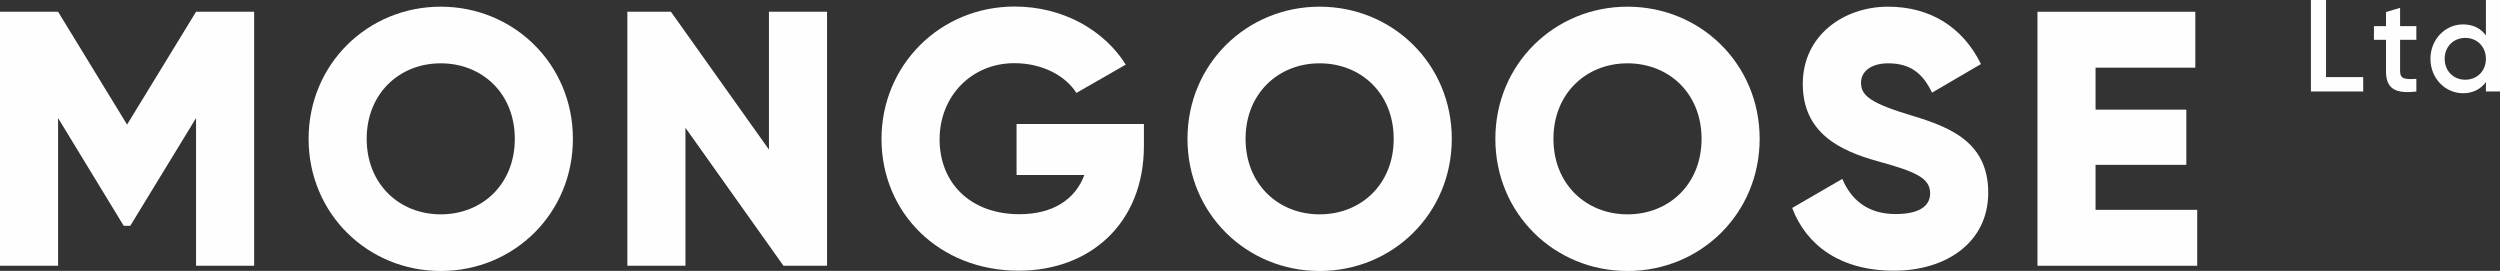 <?xml version="1.0" encoding="UTF-8"?>
<svg id="Layer_2" data-name="Layer 2" xmlns="http://www.w3.org/2000/svg" viewBox="0 0 172.15 18.65">
  <rect x="0" y="0" width="172.15" height="18.65" fill="#333333" stroke="none"/>
  <defs>
    <style>
      .cls-1 {
        fill: #fefefe;
      }
    </style>
  </defs>
  <g id="Component_8_19" data-name="Component 8 19">
    <g>
      <polygon class="cls-1" points="8.75 8.58 4 .81 0 .81 0 18.3 4 18.3 4 8.13 8.52 15.55 8.97 15.55 13.5 8.13 13.5 18.3 17.5 18.3 17.5 .81 13.5 .81 8.75 8.58"/>
      <path class="cls-1" d="m30.35.46c-5.02,0-9.1,3.95-9.1,9.1s4.07,9.1,9.1,9.1,9.1-3.95,9.1-9.1S35.37.46,30.35.46Zm0,14.3c-2.85,0-5.1-2.08-5.1-5.2s2.25-5.2,5.1-5.2,5.1,2.07,5.1,5.2-2.25,5.2-5.1,5.2Z"/>
      <polygon class="cls-1" points="52.95 10.3 46.2 .81 43.2 .81 43.2 18.3 47.2 18.3 47.2 8.8 53.95 18.3 56.95 18.3 56.95 .81 52.95 .81 52.95 10.3"/>
      <path class="cls-1" d="m70,12.05h4.67c-.62,1.67-2.15,2.7-4.47,2.7-3.4,0-5.5-2.17-5.5-5.15s2.2-5.25,5.15-5.25c1.97,0,3.55.9,4.27,2.05l3.4-1.95c-1.47-2.35-4.3-4-7.65-4-5.15,0-9.17,4.05-9.17,9.12s3.95,9.07,9.45,9.07c4.9,0,8.62-3.25,8.62-8.6v-1.5h-8.77v3.5Z"/>
      <path class="cls-1" d="m90.87.46c-5.02,0-9.1,3.95-9.1,9.1s4.07,9.1,9.1,9.1,9.1-3.95,9.1-9.1S95.9.46,90.87.46Zm0,14.3c-2.85,0-5.1-2.08-5.1-5.2s2.25-5.2,5.1-5.2,5.1,2.07,5.1,5.2-2.25,5.2-5.1,5.2Z"/>
      <path class="cls-1" d="m112.07.46c-5.02,0-9.1,3.95-9.1,9.1s4.07,9.1,9.1,9.1,9.1-3.95,9.1-9.1S117.1.46,112.07.46Zm0,14.3c-2.85,0-5.1-2.08-5.1-5.2s2.25-5.2,5.1-5.2,5.1,2.07,5.1,5.2-2.25,5.2-5.1,5.2Z"/>
      <path class="cls-1" d="m131.3,7.85c-2.72-.83-3.15-1.38-3.15-2.17,0-.7.62-1.32,1.87-1.32,1.6,0,2.42.77,3.02,2.02l3.37-1.97c-1.27-2.57-3.52-3.95-6.4-3.95-3.02,0-5.87,1.95-5.87,5.32s2.55,4.6,5.15,5.32c2.62.72,3.62,1.15,3.62,2.22,0,.67-.47,1.42-2.38,1.42s-3.05-.97-3.67-2.42l-3.45,2c.97,2.57,3.32,4.32,7,4.32s6.5-2,6.5-5.37c0-3.7-2.97-4.62-5.62-5.42Z"/>
      <polygon class="cls-1" points="144.3 11.35 150.55 11.35 150.55 7.55 144.3 7.55 144.3 4.66 151.17 4.66 151.17 .81 140.3 .81 140.3 18.3 151.3 18.3 151.3 14.45 144.3 14.45 144.3 11.35"/>
      <polygon class="cls-1" points="160.17 0 159.13 0 159.13 6.3 162.73 6.3 162.73 5.31 160.17 5.31 160.17 0"/>
      <path class="cls-1" d="m165.27.54l-.97.29v.97h-.83v.94h.83v2.16c0,1.17.59,1.58,2.09,1.4v-.87c-.74.04-1.12.04-1.12-.53v-2.16h1.12v-.94h-1.12V.54Z"/>
      <path class="cls-1" d="m171.18,0v2.44c-.34-.47-.87-.76-1.58-.76-1.22,0-2.24,1.03-2.24,2.37s1.02,2.37,2.24,2.37c.7,0,1.23-.29,1.58-.77v.65h.97V0h-.97Zm-1.42,5.49c-.81,0-1.42-.6-1.42-1.44s.61-1.44,1.42-1.44,1.42.6,1.42,1.44-.61,1.44-1.42,1.44Z"/>
    </g>
  </g>
</svg>
